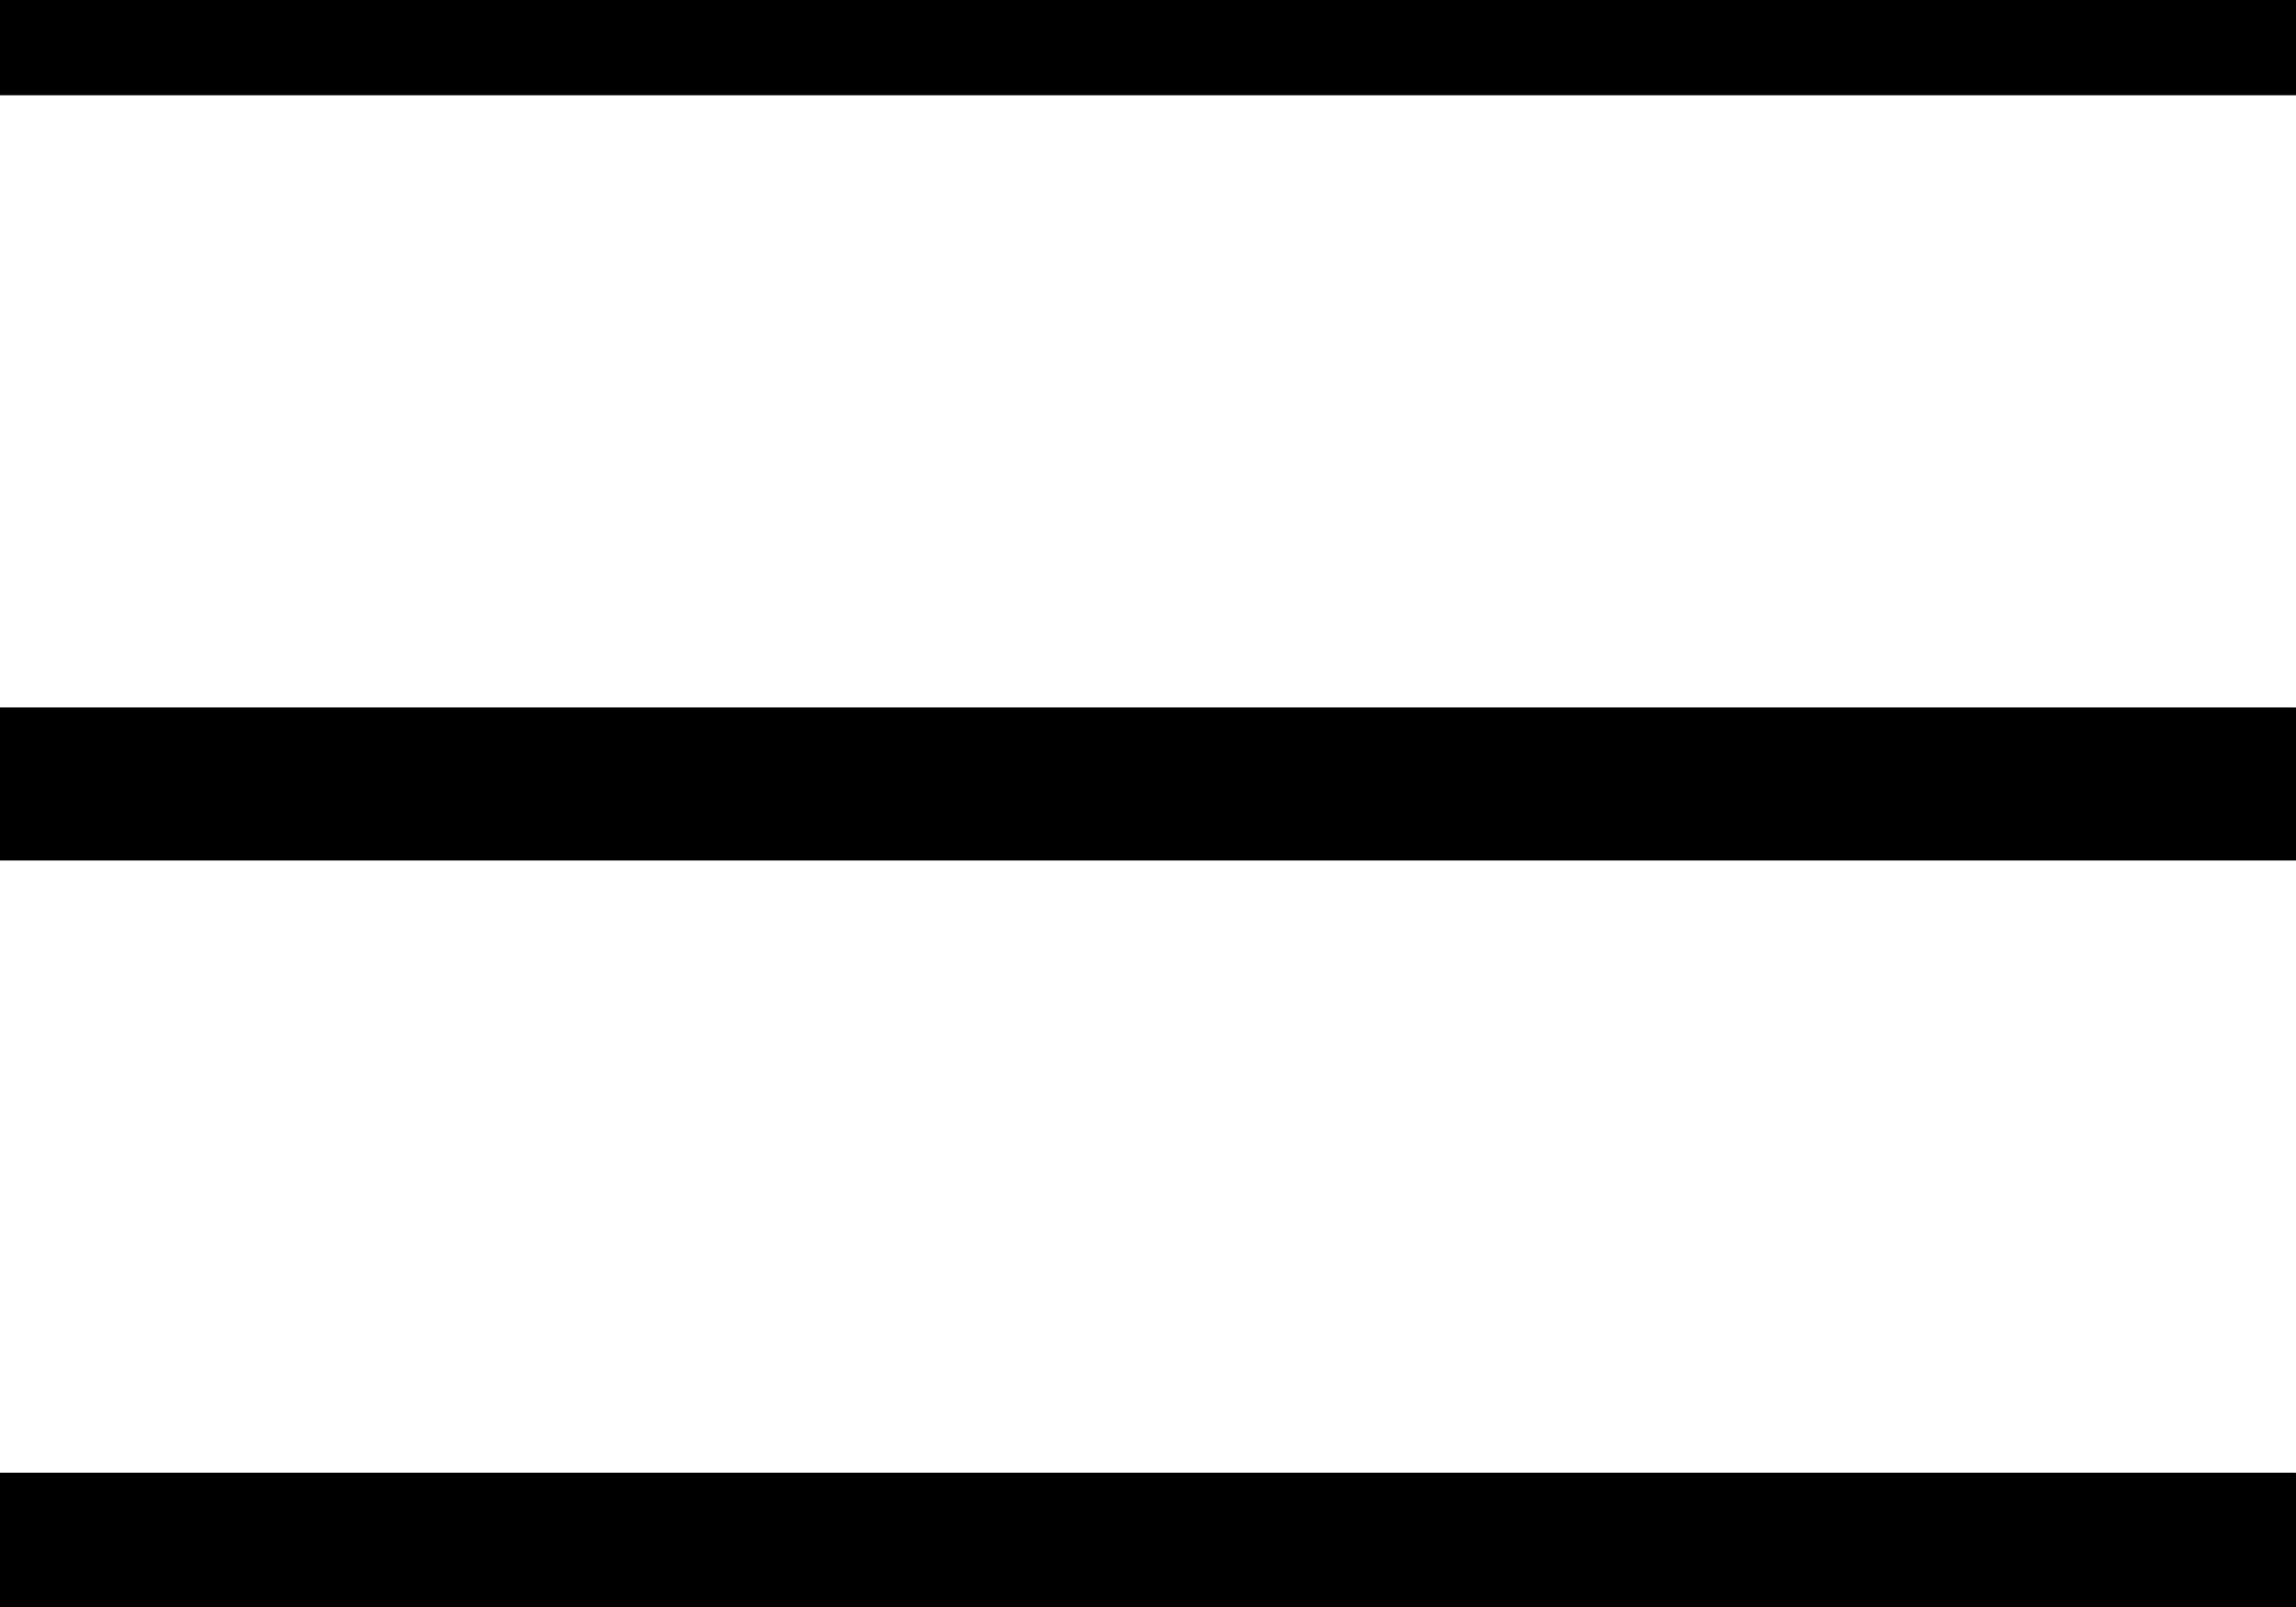 <svg width="30" height="21" viewBox="0 0 30 21" fill="none" xmlns="http://www.w3.org/2000/svg">
<path d="M0 0.245H30M0 10.245H30M0 20.245H30" stroke="black" stroke-width="2" stroke-linecap="round" stroke-linejoin="round"/>
</svg>
